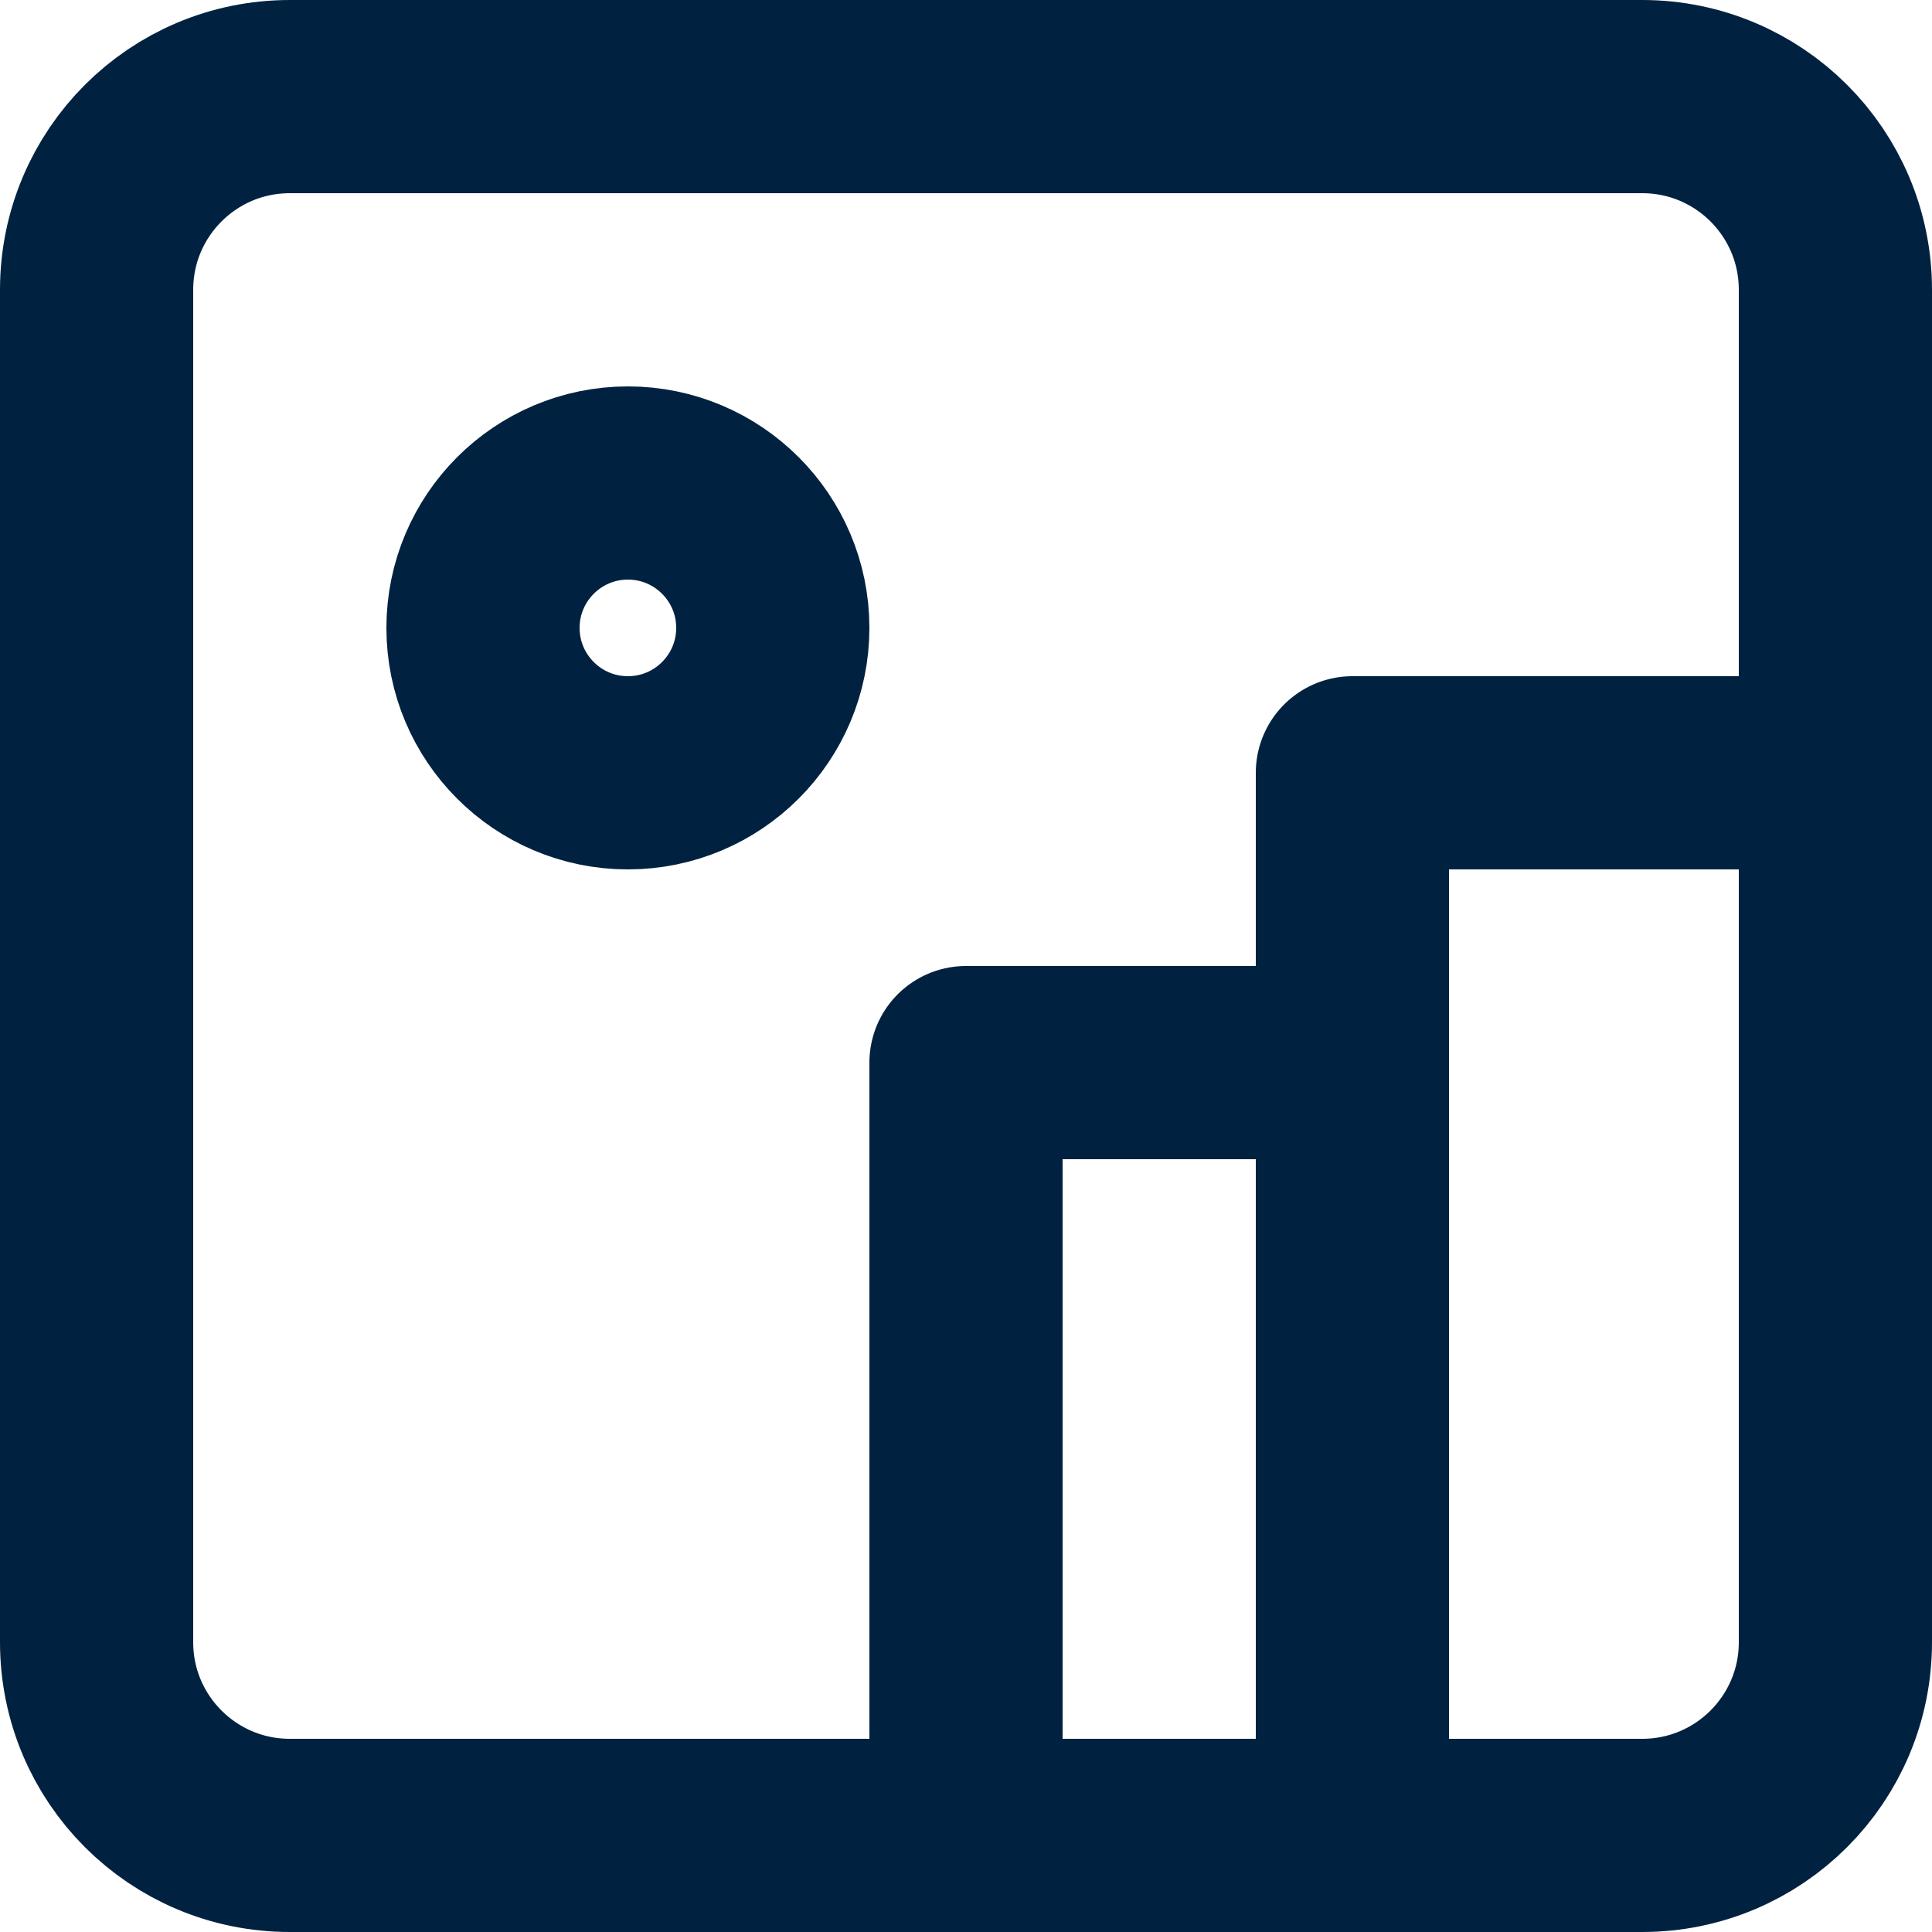 <svg fill="none" height="20" viewBox="0 0 20 20" width="20" xmlns="http://www.w3.org/2000/svg"><path d="m19 8h-5v3m0 0v8h-4m4-8h-4v8m0 0h-7c-1.105 0-2-.895-2-2v-14c0-1.105.895-2 2-2h14c1.105 0 2 .895 2 2v14c0 1.105-.895 2-2 2zm-2-12.5c0 .828-.672 1.5-1.5 1.5s-1.5-.672-1.5-1.5.672-1.5 1.5-1.5 1.5.672 1.5 1.5z" stroke="#002240" stroke-linecap="round" stroke-linejoin="round" stroke-width="2"/></svg>